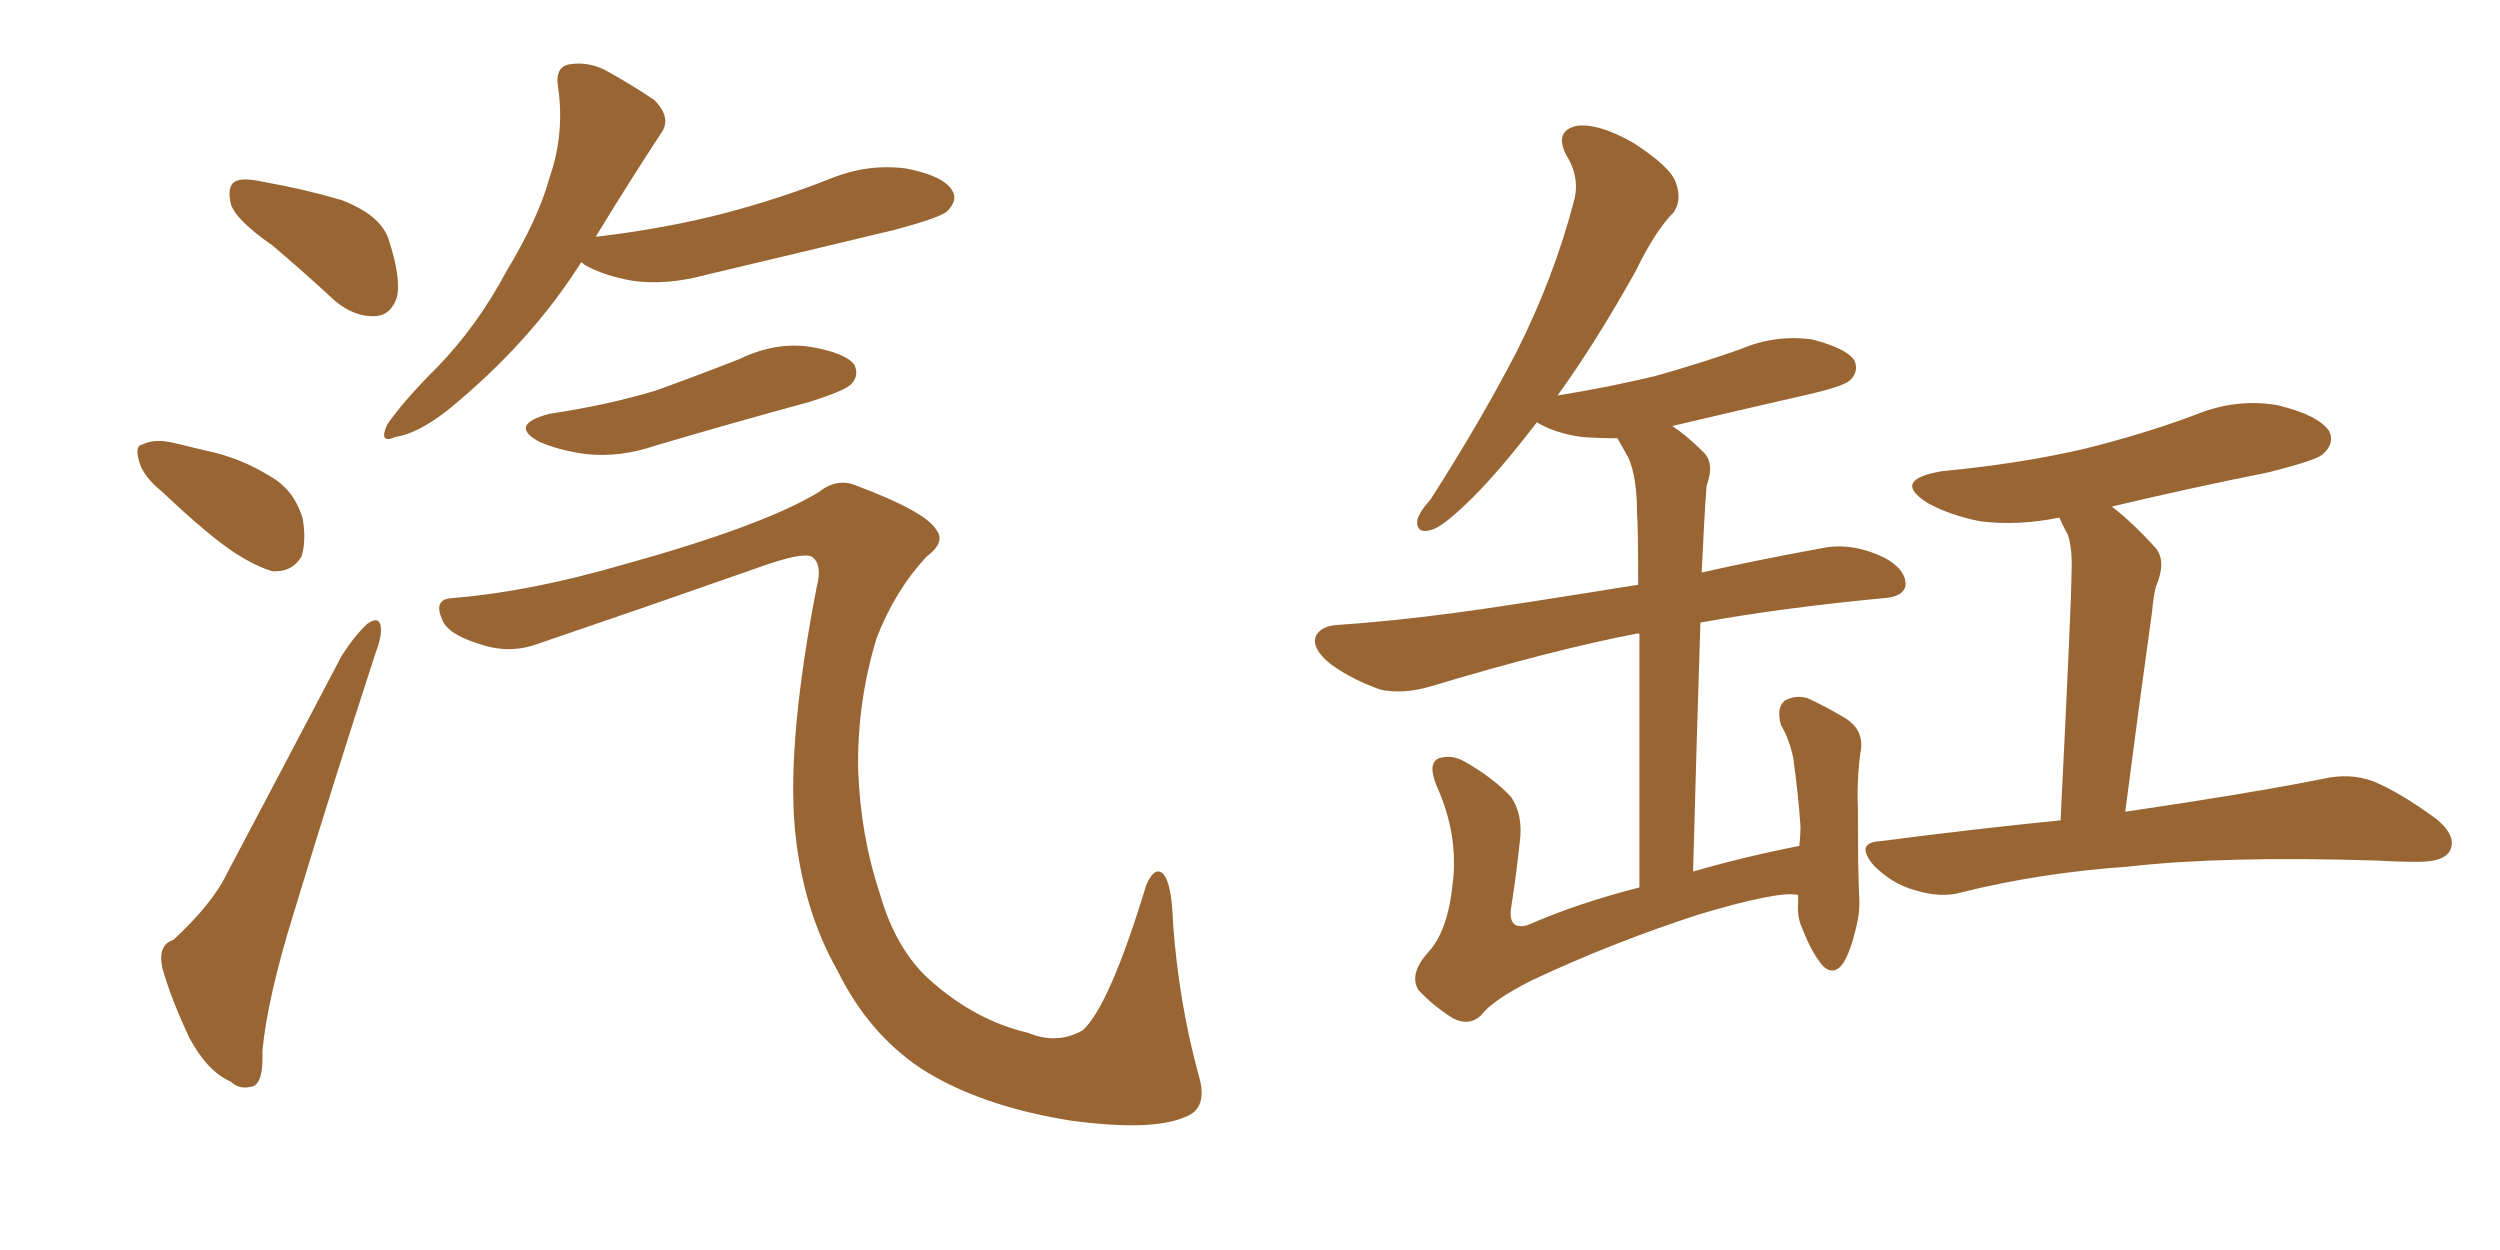 <svg xmlns="http://www.w3.org/2000/svg" xmlns:xlink="http://www.w3.org/1999/xlink" width="300" height="150"><path fill="#996633" padding="10" d="M32.67 29.44L32.67 29.44Q28.27 26.37 27.69 24.46L27.69 24.46Q27.25 22.41 28.13 21.83L28.13 21.83Q29.00 21.24 31.64 21.83L31.64 21.83Q36.62 22.71 41.02 24.02L41.02 24.02Q45.56 25.78 46.58 28.56L46.58 28.56Q48.19 33.40 47.61 35.74L47.61 35.74Q46.88 37.79 45.12 37.94L45.12 37.94Q42.63 38.09 40.28 36.18L40.28 36.18Q36.33 32.52 32.67 29.44ZM19.48 59.03L19.48 59.03Q17.14 57.13 16.70 55.37L16.70 55.37Q16.11 53.47 17.14 53.32L17.14 53.32Q18.60 52.59 20.95 53.17L20.95 53.17Q22.71 53.61 24.61 54.05L24.61 54.05Q28.86 54.93 32.37 57.13L32.37 57.13Q35.30 58.74 36.33 62.26L36.33 62.26Q36.77 64.89 36.18 66.80L36.18 66.80Q35.01 68.70 32.67 68.55L32.67 68.55Q30.76 67.97 28.42 66.50L28.42 66.50Q25.20 64.45 19.48 59.03ZM20.80 112.79L20.80 112.79Q24.76 109.13 26.66 105.91L26.66 105.91Q33.40 93.16 41.02 78.66L41.02 78.66Q42.63 76.17 44.09 74.85L44.09 74.85Q45.56 73.83 45.70 75.29L45.70 75.29Q45.85 76.32 44.97 78.66L44.97 78.66Q40.14 93.46 35.16 109.86L35.16 109.86Q32.08 119.82 31.49 126.12L31.49 126.12Q31.64 129.93 30.32 130.37L30.32 130.37Q28.71 130.81 27.69 129.79L27.69 129.79Q24.90 128.61 22.71 124.51L22.71 124.51Q20.51 119.82 19.48 116.16L19.48 116.16Q18.90 113.38 20.80 112.79ZM69.73 31.49L69.73 31.49Q63.72 41.02 53.91 49.07L53.91 49.07Q50.24 52.00 47.46 52.44L47.46 52.44Q45.41 53.32 46.44 50.98L46.44 50.98Q48.34 48.19 52.44 44.09L52.44 44.09Q57.28 39.11 60.79 32.52L60.79 32.52Q64.60 26.22 65.92 21.39L65.92 21.39Q67.82 15.97 66.94 10.25L66.94 10.25Q66.65 8.20 68.12 7.76L68.12 7.76Q70.31 7.32 72.51 8.35L72.51 8.35Q75.73 10.11 78.52 12.01L78.52 12.01Q80.71 14.21 79.25 16.11L79.25 16.11Q75.59 21.68 71.48 28.42L71.48 28.42Q80.13 27.39 87.30 25.49L87.30 25.49Q93.90 23.73 99.76 21.39L99.76 21.39Q104.15 19.63 108.69 20.21L108.69 20.21Q113.23 21.09 114.26 22.85L114.26 22.85Q114.99 24.02 113.67 25.34L113.67 25.34Q112.94 26.07 107.52 27.54L107.52 27.54Q95.95 30.32 84.81 32.96L84.81 32.96Q79.98 34.28 75.88 33.69L75.88 33.69Q72.51 33.11 70.17 31.79L70.17 31.79Q69.87 31.49 69.73 31.49ZM65.92 49.66L65.92 49.66Q72.80 48.63 78.66 46.88L78.66 46.88Q83.94 44.97 88.77 43.07L88.77 43.07Q93.02 41.02 97.12 41.60L97.12 41.60Q101.51 42.33 102.54 43.80L102.54 43.80Q103.13 45.12 102.10 46.14L102.10 46.14Q101.37 46.88 97.27 48.19L97.27 48.19Q87.60 50.83 78.66 53.47L78.66 53.47Q74.41 54.93 70.31 54.49L70.31 54.49Q67.09 54.05 64.75 53.03L64.75 53.03Q60.94 50.98 65.92 49.66ZM54.20 71.78L54.20 71.78L54.20 71.78Q63.43 71.04 74.56 67.82L74.56 67.82Q91.55 63.13 98.29 59.03L98.29 59.03Q100.49 57.28 102.83 58.30L102.83 58.30Q111.04 61.38 112.35 63.57L112.35 63.57Q113.53 65.04 111.18 66.80L111.18 66.80Q107.37 70.90 105.18 76.61L105.18 76.61Q102.83 84.38 102.98 92.43L102.98 92.43Q103.27 100.34 105.62 107.37L105.62 107.37Q107.52 113.96 111.62 117.63L111.62 117.63Q117.04 122.46 123.34 123.93L123.34 123.93Q126.86 125.39 129.93 123.63L129.93 123.63Q133.15 120.70 137.55 106.20L137.55 106.20Q138.57 103.86 139.60 104.88L139.60 104.88Q140.63 106.05 140.77 110.89L140.77 110.89Q141.50 120.56 143.85 129.05L143.85 129.05Q145.02 133.01 142.24 134.03L142.24 134.03Q138.28 135.79 128.47 134.47L128.47 134.47Q117.48 132.71 110.45 128.17L110.45 128.17Q104.15 123.93 100.49 116.46L100.49 116.46Q96.24 108.98 95.36 99.17L95.36 99.17Q94.48 88.62 98.00 70.46L98.00 70.46Q98.73 67.68 97.41 66.80L97.41 66.80Q96.24 66.21 90.97 68.12L90.97 68.12Q77.64 72.80 64.31 77.34L64.31 77.34Q60.94 78.52 57.28 77.20L57.28 77.20Q53.61 76.03 53.03 74.27L53.03 74.27Q52.00 71.92 54.20 71.78ZM215.77 107.37L215.77 107.37Q215.63 107.37 215.63 107.37L215.63 107.37Q213.28 106.93 203.91 109.72L203.91 109.72Q193.51 113.09 183.84 117.63L183.84 117.63Q179.15 119.97 177.69 121.88L177.69 121.88Q176.22 123.19 174.32 122.17L174.32 122.17Q171.97 120.70 170.21 118.80L170.21 118.80Q169.04 116.89 171.39 114.26L171.39 114.26Q173.73 111.77 174.32 106.05L174.32 106.05Q175.05 100.20 172.41 94.34L172.41 94.34Q171.24 91.55 172.71 90.97L172.71 90.97Q174.32 90.53 175.78 91.41L175.78 91.41Q179.15 93.31 181.35 95.65L181.35 95.65Q182.81 97.85 182.37 101.07L182.37 101.07Q181.93 105.18 181.35 108.84L181.35 108.84Q180.91 111.62 183.25 111.04L183.25 111.04Q189.26 108.40 196.73 106.49L196.73 106.49Q196.73 86.72 196.73 76.03L196.73 76.03Q196.44 76.03 196.44 76.03L196.44 76.03Q186.47 77.93 171.83 82.32L171.83 82.32Q168.46 83.35 165.67 82.76L165.67 82.76Q162.30 81.59 159.67 79.69L159.67 79.69Q157.32 77.78 157.91 76.32L157.91 76.32Q158.50 75.15 160.40 75L160.40 75Q166.99 74.56 174.61 73.54L174.61 73.54Q179.30 72.95 196.58 70.17L196.58 70.17Q196.58 63.28 196.44 61.52L196.44 61.52Q196.44 57.28 195.41 54.93L195.41 54.93Q194.68 53.61 194.09 52.59L194.09 52.59Q191.75 52.59 189.84 52.44L189.84 52.44Q186.62 52.00 184.42 50.68L184.42 50.68Q180.03 56.40 176.81 59.62L176.81 59.62Q173.29 63.13 171.83 63.57L171.83 63.57Q169.92 64.16 170.07 62.40L170.07 62.40Q170.36 61.38 171.68 59.91L171.68 59.91Q177.69 50.54 182.08 42.04L182.08 42.04Q186.47 33.25 188.82 24.32L188.82 24.32Q189.70 21.39 187.94 18.60L187.94 18.60Q186.47 15.67 189.26 15.09L189.26 15.09Q191.89 14.79 196.00 17.14L196.00 17.14Q200.54 20.07 201.12 21.97L201.12 21.97Q201.86 24.02 200.83 25.49L200.83 25.49Q198.63 27.69 196.29 32.52L196.29 32.52Q191.46 41.16 186.91 47.46L186.91 47.46Q193.21 46.44 198.63 45.12L198.63 45.12Q203.91 43.65 208.89 41.89L208.89 41.89Q212.99 40.14 217.38 40.72L217.38 40.72Q221.48 41.75 222.51 43.21L222.51 43.21Q223.10 44.53 222.07 45.56L222.07 45.56Q221.48 46.29 217.09 47.31L217.09 47.31Q208.74 49.22 200.68 51.12L200.68 51.12Q202.44 52.29 204.35 54.20L204.35 54.20Q205.81 55.52 204.79 58.30L204.79 58.30Q204.64 60.21 204.49 62.99L204.49 62.99Q204.35 65.92 204.20 68.70L204.20 68.70Q210.64 67.24 218.70 65.77L218.70 65.77Q222.22 65.04 226.17 66.94L226.17 66.94Q228.81 68.41 228.66 70.31L228.66 70.31Q228.37 71.63 226.03 71.78L226.03 71.78Q213.72 72.95 204.05 74.71L204.05 74.71Q203.61 88.18 203.17 104.59L203.17 104.59Q209.18 102.83 215.92 101.51L215.92 101.51Q216.06 100.20 216.06 99.17L216.06 99.17Q215.77 95.07 215.19 90.97L215.19 90.97Q214.75 88.77 213.72 87.01L213.72 87.01Q213.13 84.96 214.16 84.08L214.16 84.08Q215.48 83.35 216.94 83.79L216.94 83.79Q219.14 84.81 221.34 86.13L221.34 86.13Q223.83 87.60 223.24 90.38L223.24 90.38Q222.80 93.75 222.95 96.97L222.95 96.97Q222.95 104.88 223.10 107.52L223.10 107.52Q223.24 109.42 222.66 111.62L222.66 111.62Q222.07 114.11 221.19 115.58L221.19 115.58Q220.02 117.19 218.70 115.87L218.70 115.87Q217.38 114.26 216.36 111.62L216.36 111.62Q215.63 110.16 215.77 108.40L215.77 108.40Q215.77 107.81 215.77 107.37ZM253.42 60.79L253.42 60.79L253.42 60.79Q255.91 62.70 258.69 65.77L258.69 65.77Q260.01 67.38 258.69 70.46L258.69 70.46Q258.40 71.63 258.25 73.39L258.25 73.39Q256.79 83.79 255.03 97.41L255.03 97.41Q269.97 95.21 278.76 93.46L278.76 93.46Q281.98 92.72 284.77 93.75L284.77 93.75Q287.99 95.07 292.38 98.29L292.38 98.29Q294.87 100.34 293.99 102.10L293.99 102.10Q293.26 103.42 290.19 103.42L290.19 103.42Q287.70 103.42 285.35 103.27L285.35 103.27Q266.75 102.69 255.32 104.00L255.32 104.00Q244.78 104.74 235.40 107.08L235.40 107.08Q232.91 107.81 229.69 106.79L229.69 106.79Q227.05 106.05 224.85 103.86L224.85 103.86Q222.51 101.07 225.73 100.93L225.73 100.93Q237.01 99.46 247.27 98.44L247.27 98.44Q248.58 72.07 248.58 68.85L248.58 68.85Q248.73 65.92 248.14 64.16L248.14 64.16Q247.56 63.13 247.12 62.11L247.12 62.11Q242.14 63.13 237.60 62.55L237.60 62.55Q233.94 61.82 231.30 60.35L231.30 60.35Q226.90 57.57 233.06 56.54L233.06 56.54Q242.29 55.66 249.90 53.91L249.90 53.91Q257.08 52.15 263.38 49.80L263.38 49.80Q268.36 47.75 273.34 48.63L273.34 48.63Q278.17 49.80 279.49 51.71L279.49 51.71Q280.22 53.17 278.76 54.49L278.76 54.49Q278.03 55.22 272.17 56.69L272.17 56.69Q262.65 58.59 253.42 60.79Z"/></svg>
